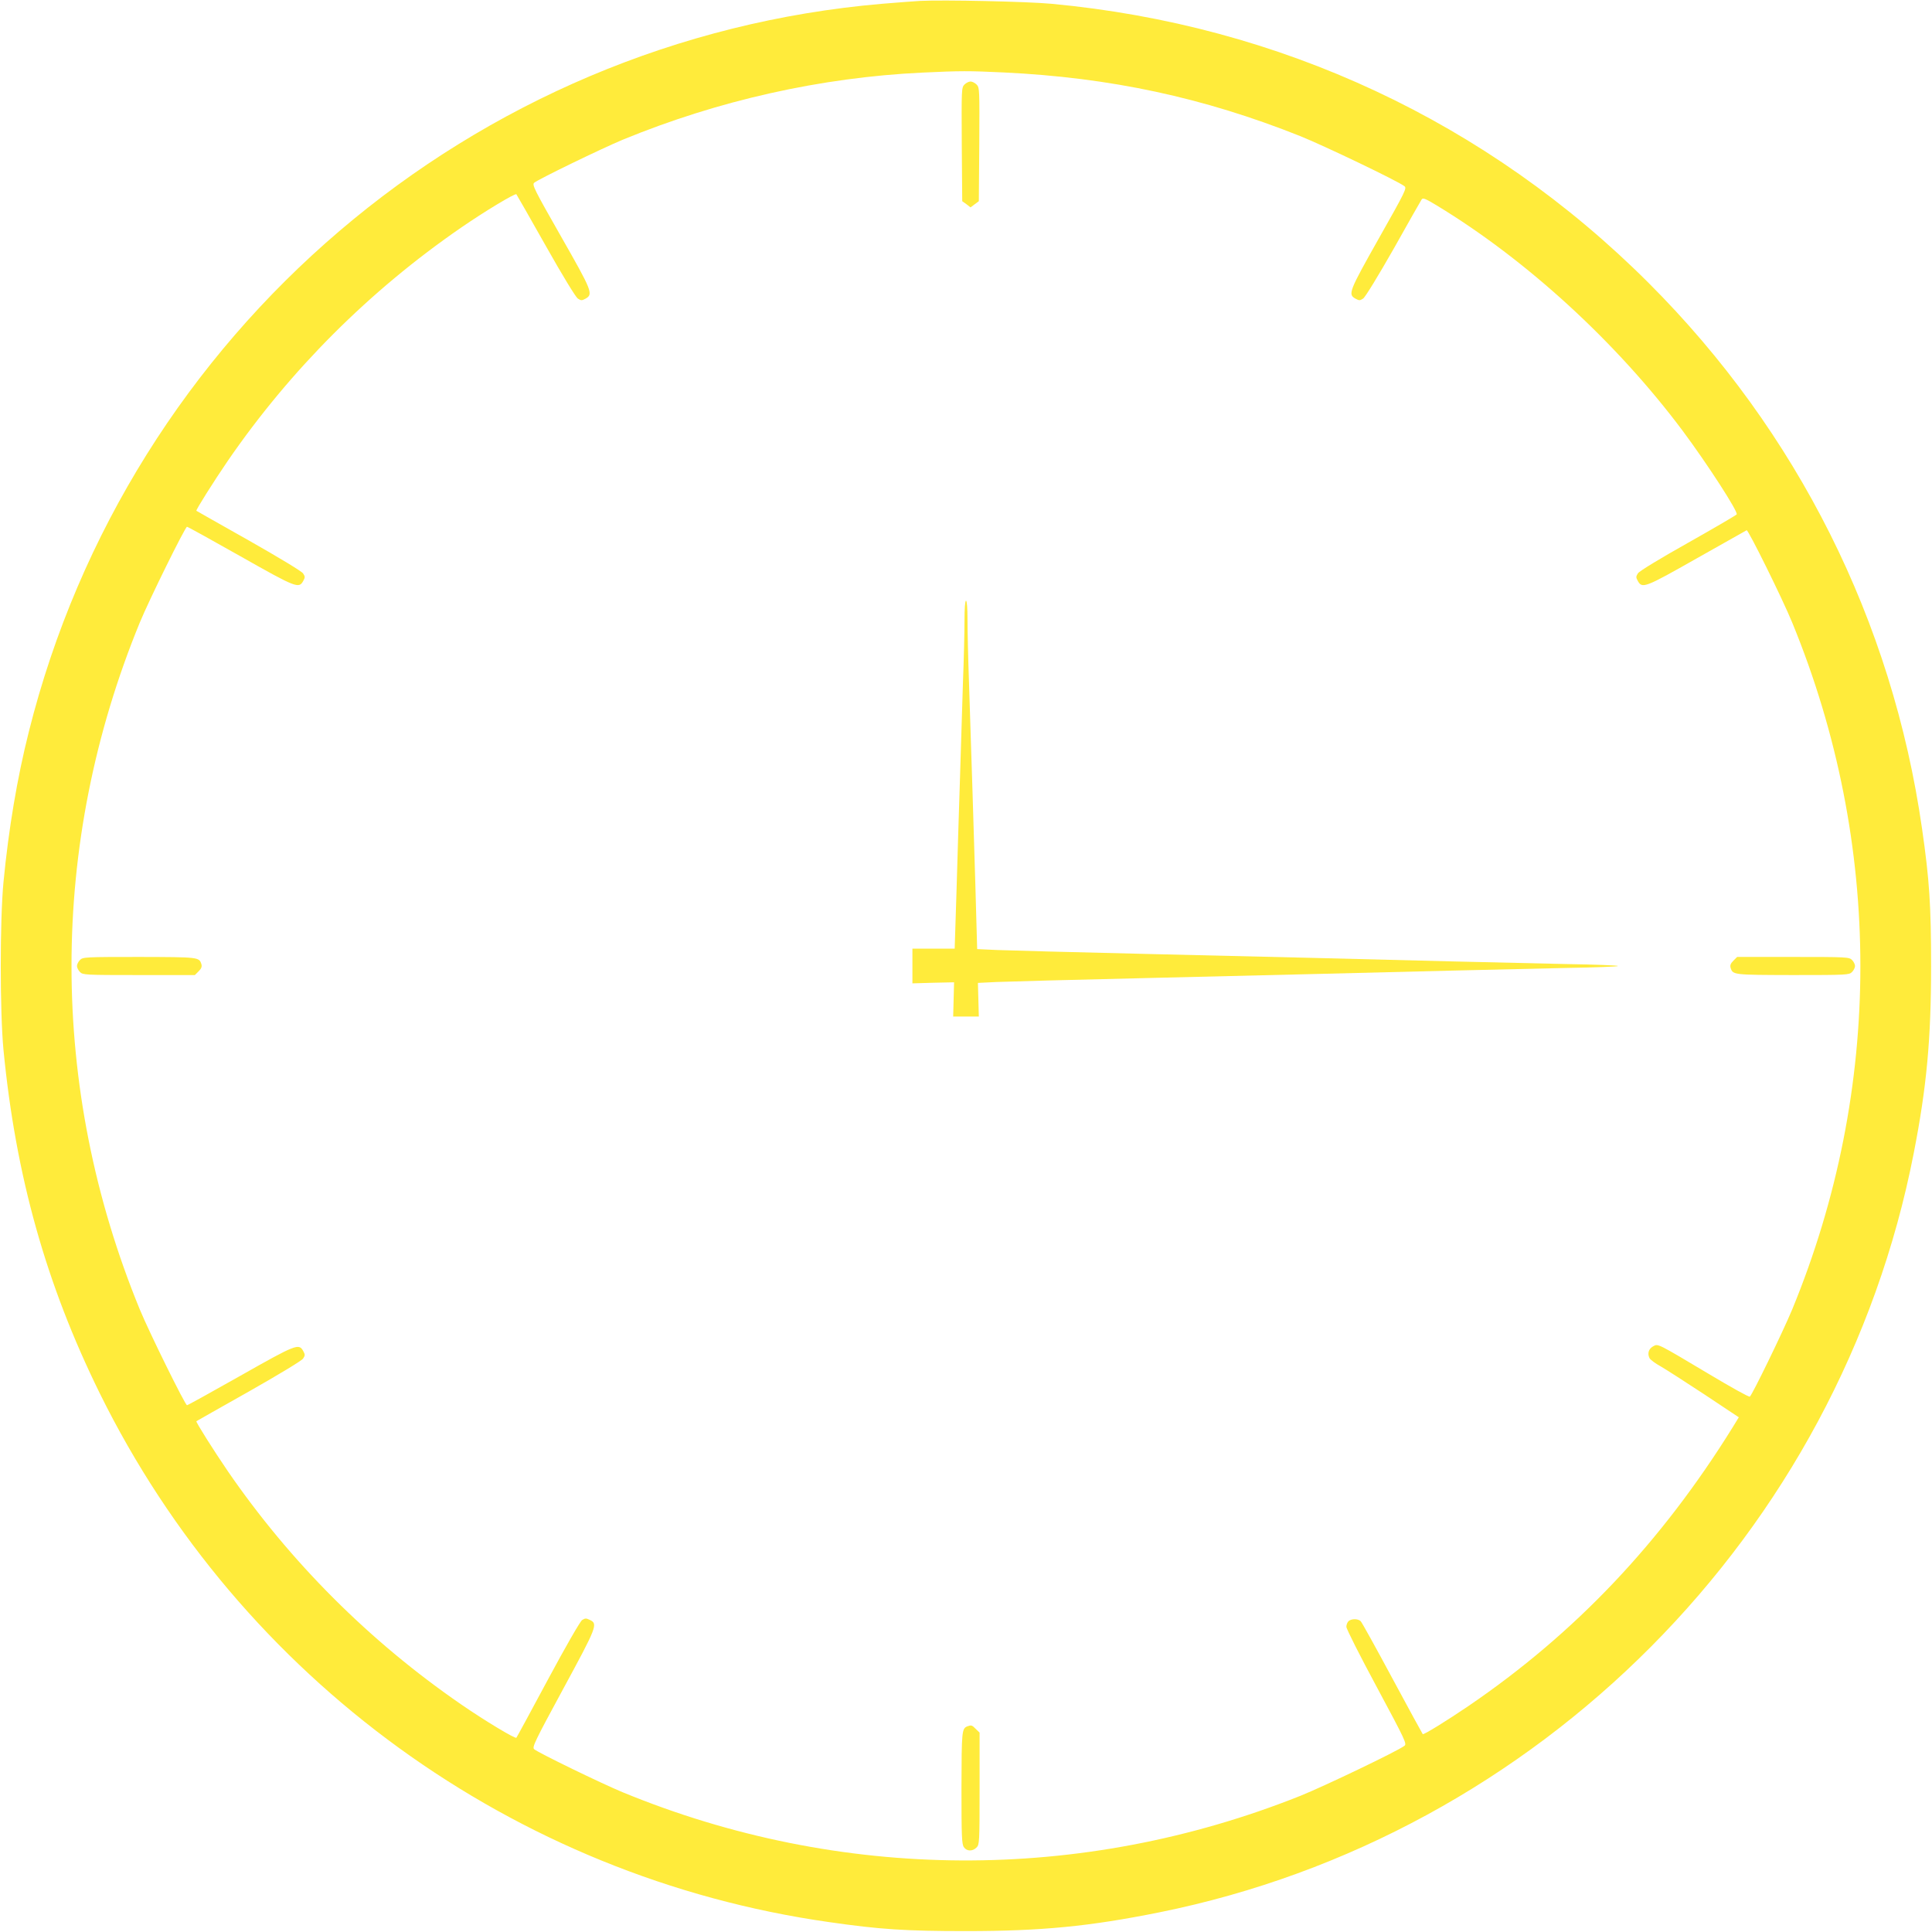 <?xml version="1.0" standalone="no"?>
<!DOCTYPE svg PUBLIC "-//W3C//DTD SVG 20010904//EN"
 "http://www.w3.org/TR/2001/REC-SVG-20010904/DTD/svg10.dtd">
<svg version="1.0" xmlns="http://www.w3.org/2000/svg"
 width="1280pt" height="1280pt" viewBox="0 0 1280 1280"
 preserveAspectRatio="xMidYMid meet">
<g transform="translate(0,1280) scale(0.1,-0.1)"
fill="#ffeb3b" stroke="none">
<path d="M6095 12794 c-38 -2 -151 -11 -250 -19 -2714 -232 -4991 -2175 -5654
-4823 -77 -305 -134 -644 -168 -997 -24 -253 -24 -857 0 -1110 81 -836 282
-1553 638 -2276 933 -1892 2744 -3206 4829 -3503 340 -49 508 -60 910 -60 501
0 817 31 1280 124 2515 507 4508 2511 4999 5030 86 440 115 756 115 1240 0
402 -11 570 -60 910 -197 1375 -826 2630 -1810 3614 -1068 1068 -2441 1710
-3959 1851 -162 15 -716 27 -870 19z m555 -474 c707 -34 1323 -166 1965 -422
161 -65 641 -295 689 -331 18 -13 10 -30 -168 -345 -200 -355 -207 -372 -155
-401 24 -13 29 -13 50 1 14 9 100 150 202 329 97 173 181 321 186 328 8 12 25
5 98 -39 596 -361 1192 -907 1631 -1494 163 -219 369 -537 358 -554 -3 -5
-148 -90 -322 -188 -187 -105 -323 -188 -332 -202 -14 -22 -14 -27 -1 -51 29
-52 47 -45 391 150 178 100 326 184 330 186 10 5 236 -451 302 -612 602 -1466
602 -3088 0 -4550 -62 -149 -266 -569 -281 -578 -6 -4 -126 63 -268 148 -354
211 -339 203 -373 185 -30 -17 -39 -48 -23 -79 6 -10 39 -35 74 -54 35 -20
165 -104 290 -186 l227 -151 -41 -67 c-474 -763 -1042 -1363 -1749 -1845 -144
-98 -298 -193 -304 -187 -2 2 -93 168 -201 369 -108 201 -202 371 -210 379
-17 17 -60 18 -80 1 -8 -7 -15 -24 -15 -38 0 -14 91 -194 202 -400 192 -358
200 -376 182 -389 -48 -36 -528 -266 -689 -331 -1452 -579 -3048 -570 -4490
24 -142 59 -556 260 -586 285 -15 13 4 52 192 399 225 415 232 432 176 458
-24 12 -31 11 -50 -1 -13 -8 -110 -177 -226 -393 -112 -209 -206 -382 -210
-387 -8 -8 -208 112 -366 221 -607 418 -1133 944 -1547 1547 -91 133 -212 325
-207 329 2 2 159 90 348 197 199 113 350 204 359 218 14 21 14 26 1 50 -29 52
-46 46 -415 -163 -191 -108 -350 -196 -355 -196 -12 0 -250 482 -313 635 -603
1468 -603 3082 0 4550 63 153 301 635 313 635 5 0 164 -88 355 -196 369 -209
386 -215 415 -163 13 24 13 29 -1 50 -9 14 -160 105 -359 218 -189 107 -346
195 -348 197 -5 4 116 196 207 329 414 603 940 1129 1547 1547 158 109 358
229 366 221 4 -5 91 -158 195 -342 112 -199 198 -339 212 -349 22 -14 27 -14
51 -1 53 30 45 49 -163 414 -175 307 -192 341 -177 354 30 25 445 226 586 285
634 261 1314 413 1985 445 257 12 304 12 540 1z"/>
<path d="M6390 12240 c-20 -20 -20 -31 -18 -397 l3 -376 28 -20 27 -21 28 21
27 20 3 376 c2 366 2 377 -18 397 -11 11 -29 20 -40 20 -11 0 -29 -9 -40 -20z"/>
<path d="M6390 8688 c0 -73 -4 -254 -10 -403 -5 -148 -14 -439 -20 -645 -7
-206 -17 -544 -23 -750 l-12 -375 -140 0 -140 0 0 -115 0 -115 138 4 138 3 -3
-113 -3 -114 85 0 85 0 -3 111 -3 112 123 6 c68 3 512 15 988 26 887 21 1374
33 2050 50 212 5 541 13 733 17 191 3 347 9 347 13 0 4 -156 10 -347 13 -192
4 -521 12 -733 17 -652 17 -1161 29 -2050 50 -470 11 -914 23 -986 26 l-130 6
-12 426 c-13 432 -24 794 -42 1335 -6 163 -10 353 -10 422 0 77 -4 125 -10
125 -6 0 -10 -51 -10 -132z"/>
<path d="M530 6440 c-11 -11 -20 -29 -20 -40 0 -11 9 -29 20 -40 19 -19 33
-20 390 -20 l371 0 25 25 c19 19 23 31 18 48 -15 46 -18 46 -411 47 -360 0
-374 -1 -393 -20z"/>
<path d="M11484 6435 c-19 -19 -23 -31 -18 -48 15 -46 18 -46 412 -47 359 0
373 1 392 20 11 11 20 29 20 40 0 11 -9 29 -20 40 -19 19 -33 20 -390 20
l-371 0 -25 -25z"/>
<path d="M6410 1363 c-38 -15 -39 -28 -40 -408 0 -320 2 -374 16 -393 19 -28
57 -29 84 -2 19 19 20 33 20 390 l0 371 -25 24 c-25 26 -30 27 -55 18z"/>
</g>
</svg>
